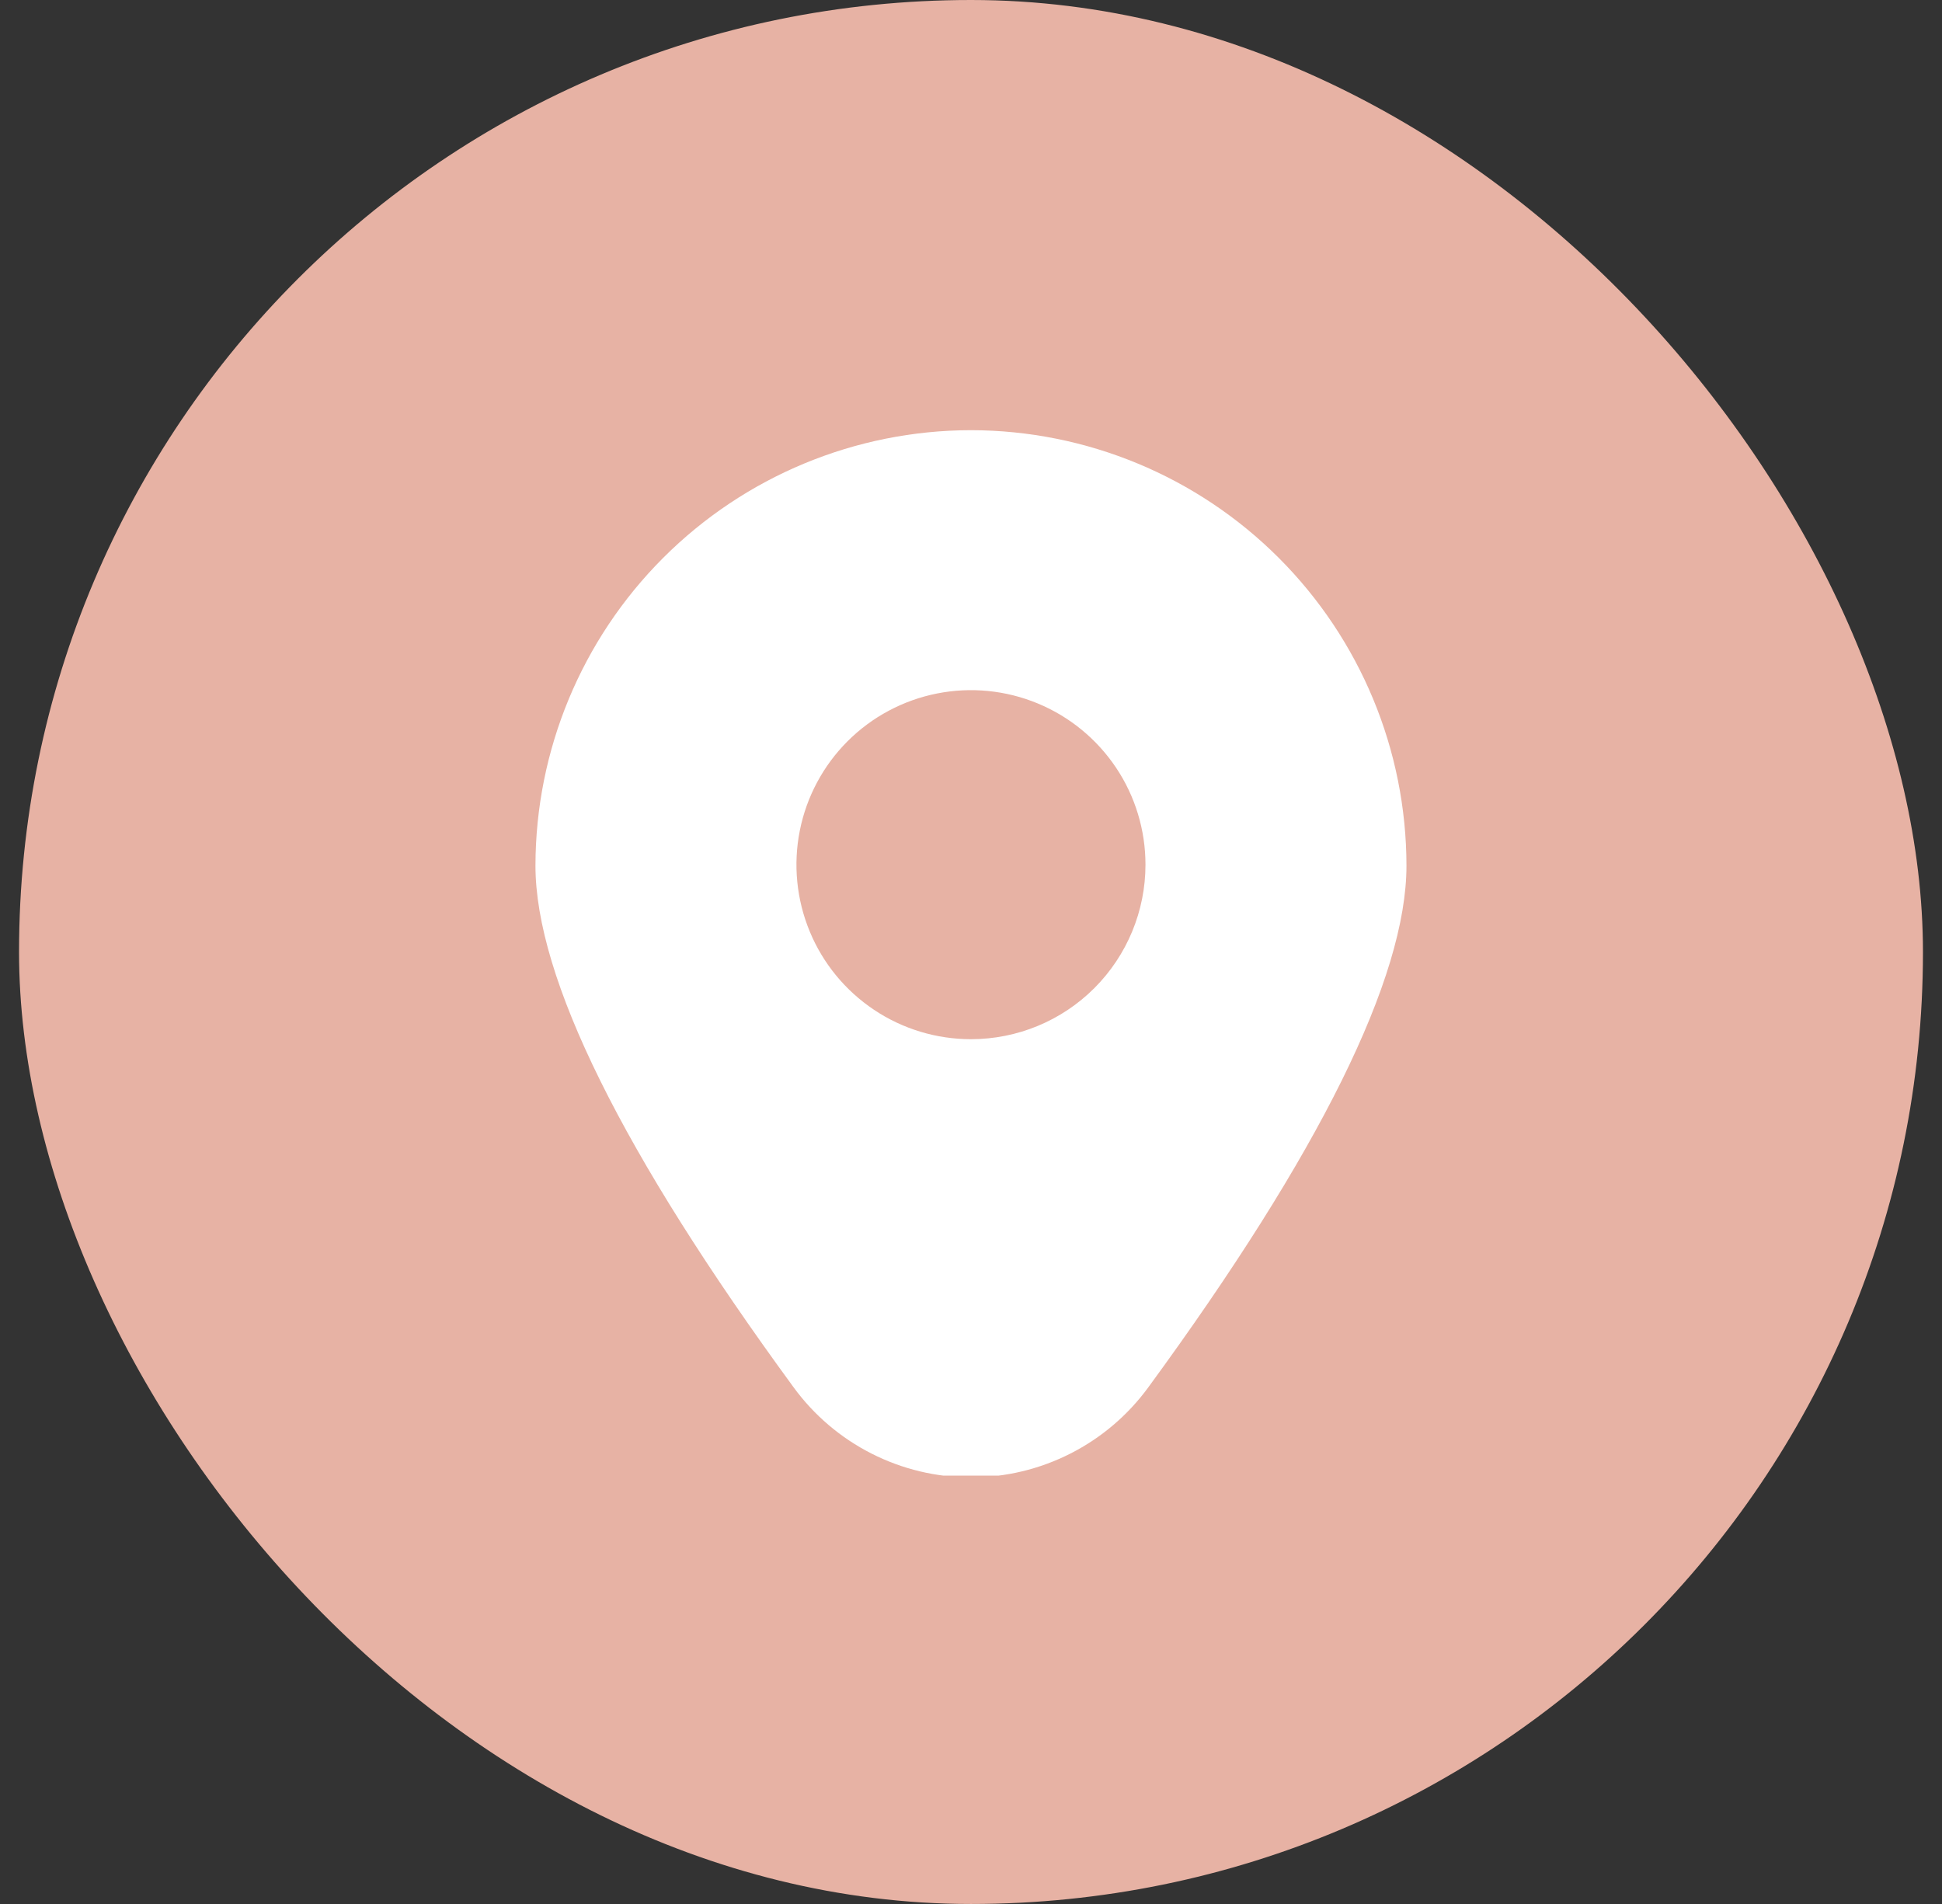 <svg width="51" height="50" viewBox="0 0 51 50" fill="none" xmlns="http://www.w3.org/2000/svg">
<rect x="0" y="0" width="51" height="50" fill="#333333" stroke="none"/>
<rect x="0.5" width="50" height="50" rx="25" fill="#E7B2A4"/>
<g clip-path="url(#clip0_238_375)">
<path d="M25.499 11.297C22.467 11.3 19.56 12.506 17.416 14.65C15.272 16.794 14.066 19.7 14.062 22.732C14.062 25.677 16.343 30.286 20.84 36.43C21.375 37.163 22.076 37.76 22.886 38.171C23.696 38.583 24.591 38.797 25.499 38.797C26.407 38.797 27.302 38.583 28.112 38.171C28.922 37.76 29.623 37.163 30.158 36.43C34.655 30.286 36.936 25.677 36.936 22.732C36.932 19.7 35.726 16.794 33.582 14.65C31.438 12.506 28.531 11.3 25.499 11.297ZM25.499 27.29C24.593 27.29 23.706 27.022 22.953 26.518C22.199 26.014 21.611 25.299 21.265 24.461C20.918 23.624 20.827 22.702 21.004 21.813C21.181 20.924 21.617 20.107 22.258 19.466C22.899 18.825 23.716 18.389 24.605 18.212C25.494 18.035 26.416 18.126 27.253 18.473C28.09 18.82 28.806 19.407 29.31 20.161C29.814 20.914 30.082 21.801 30.082 22.707C30.082 23.923 29.599 25.088 28.74 25.948C27.88 26.808 26.715 27.29 25.499 27.29Z" fill="white"/>
</g>
<defs>
<clipPath id="clip0_238_375">
<rect width="27.5" height="27.5" fill="white" transform="translate(11.75 11.25)"/>
</clipPath>
</defs>
</svg>
